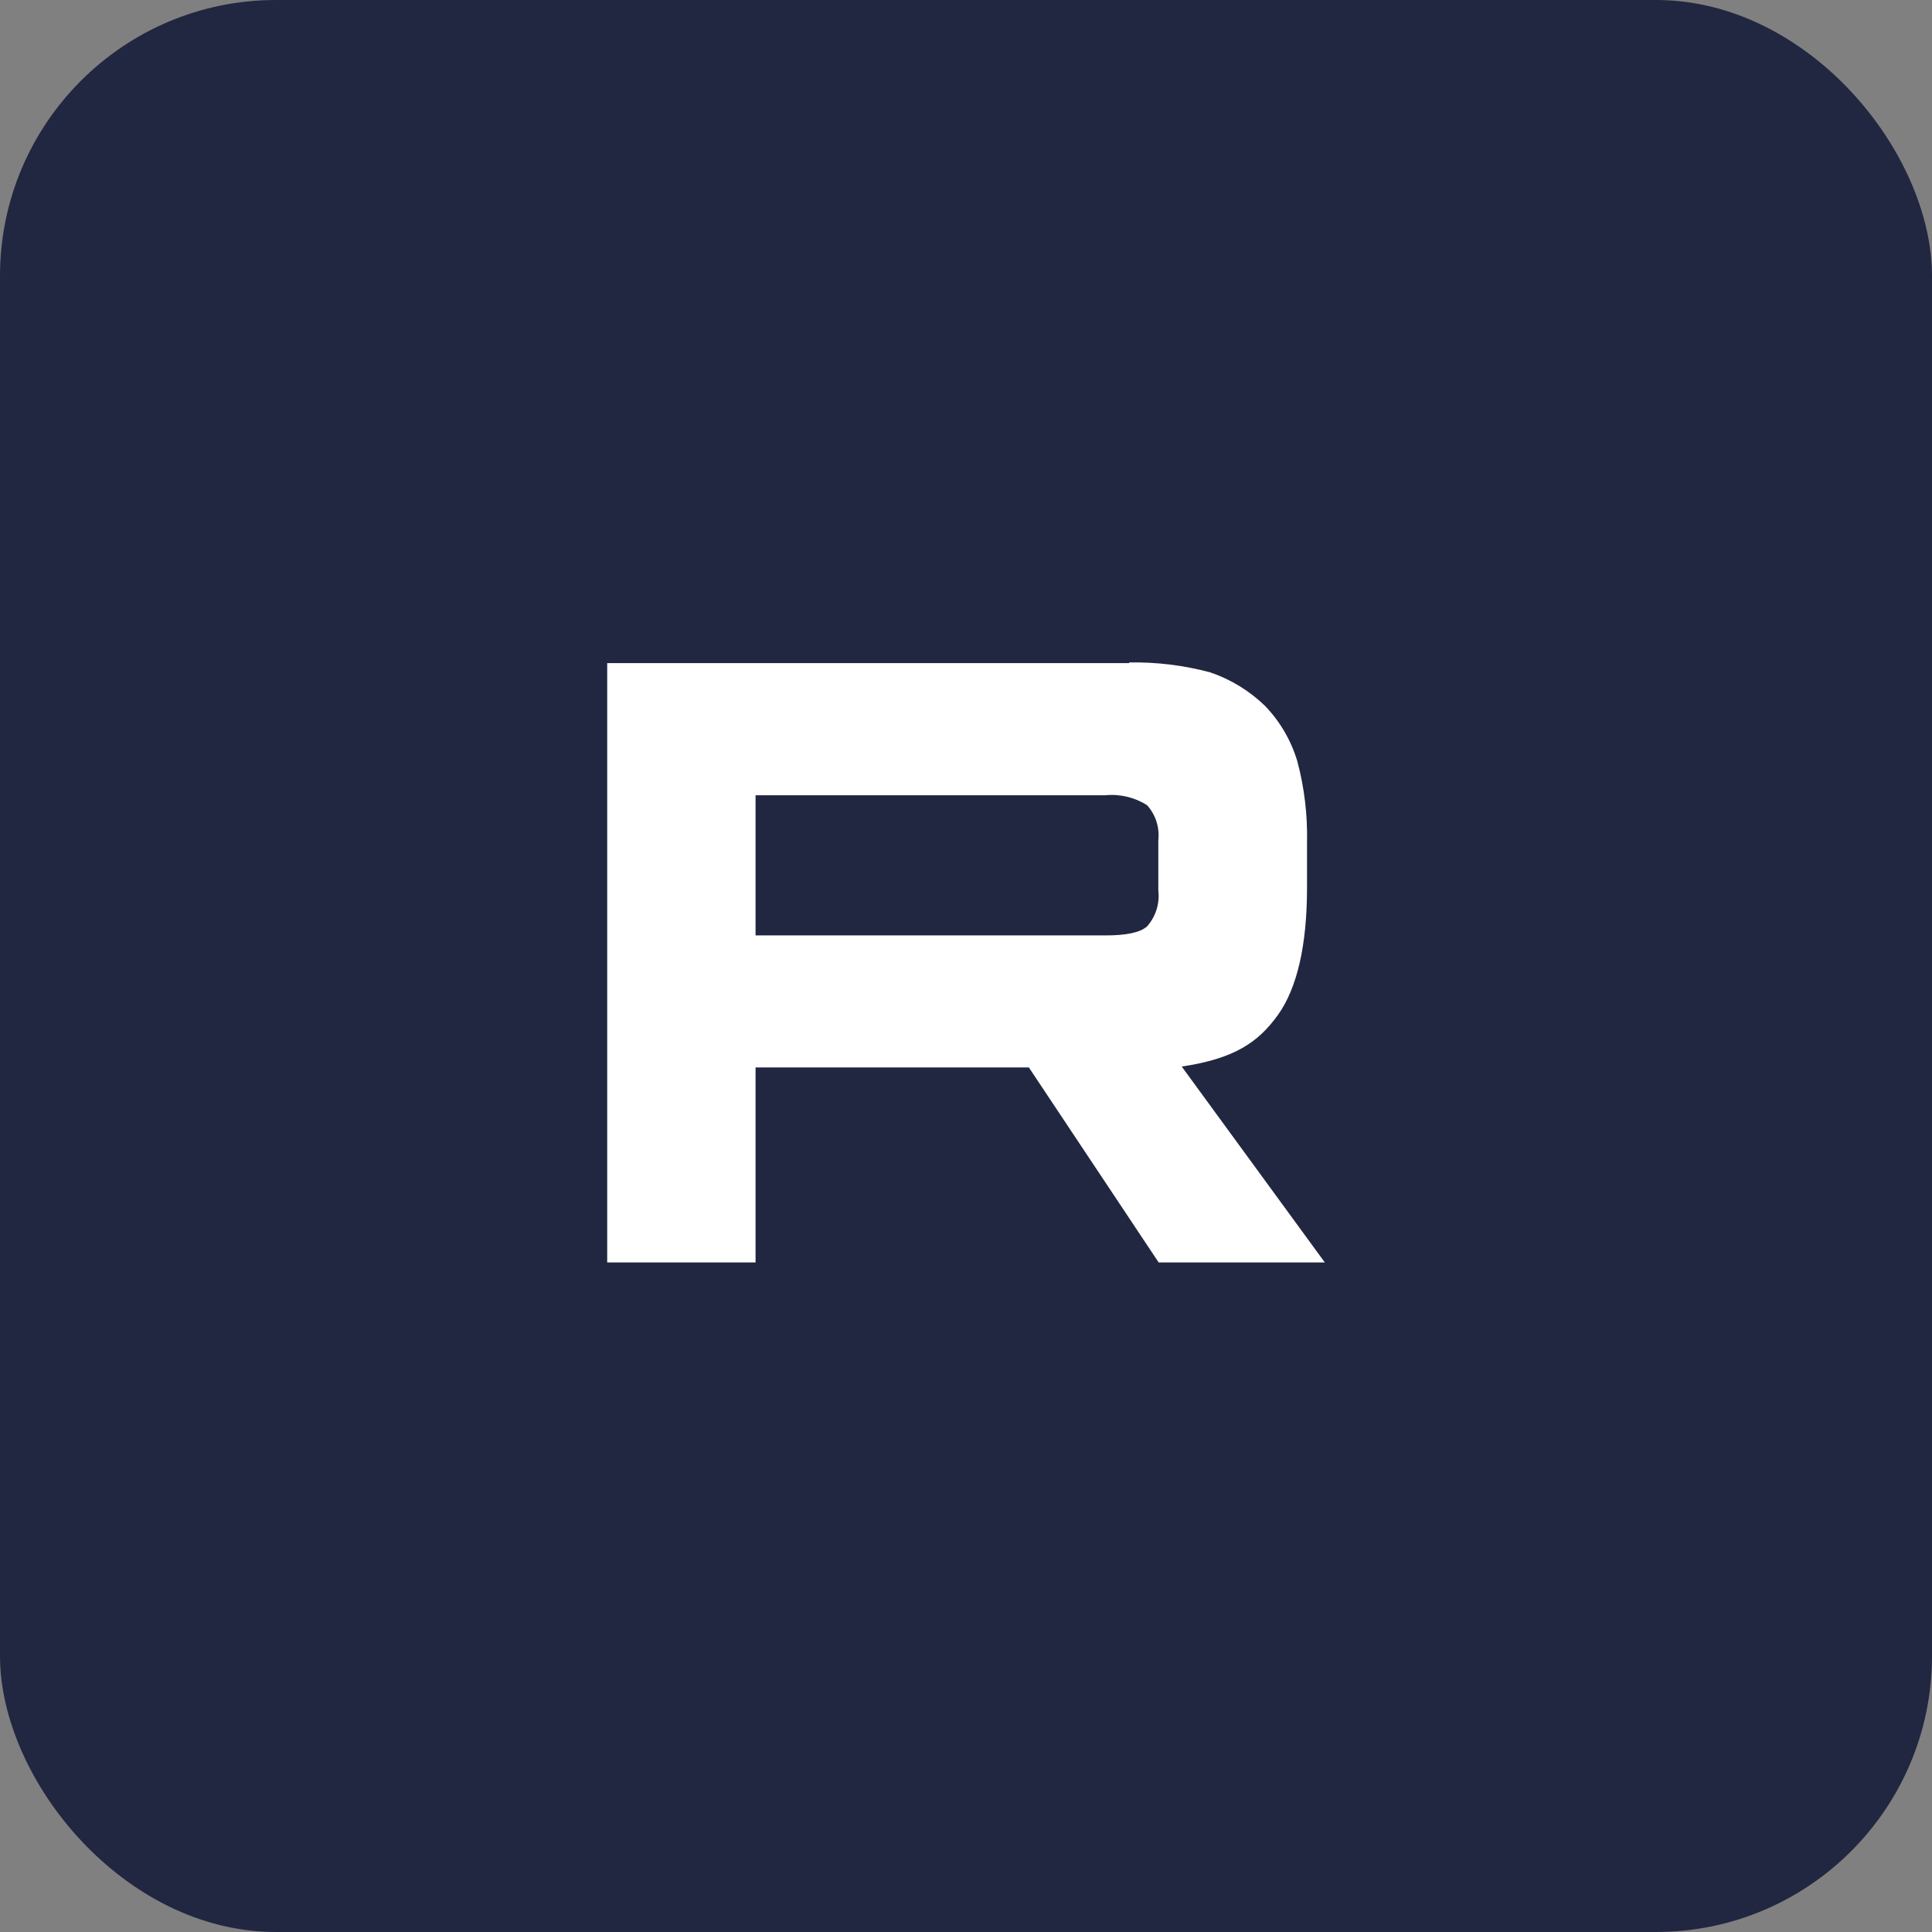 <?xml version="1.0" encoding="UTF-8"?> <svg xmlns="http://www.w3.org/2000/svg" width="70" height="70" viewBox="0 0 70 70" fill="none"><rect x="0" y="0" width="70" height="70" fill="#808080" stroke="none"/><rect width="70" height="70" rx="10" fill="#212740"></rect><path fill-rule="evenodd" clip-rule="evenodd" d="M40.047 33.892H27.375V28.814H40.047C40.577 28.761 41.11 28.888 41.56 29.173C41.714 29.344 41.829 29.545 41.9 29.764C41.97 29.982 41.993 30.213 41.968 30.442V32.265C41.996 32.498 41.974 32.735 41.903 32.959C41.833 33.183 41.716 33.39 41.56 33.566C41.303 33.794 40.789 33.892 40.047 33.892ZM40.908 24.026H22V45.74H27.375V38.676H37.278L41.98 45.74H48L42.816 38.643C44.729 38.358 45.586 37.762 46.291 36.788C46.997 35.813 47.356 34.247 47.356 32.163V30.531C47.379 29.532 47.26 28.535 47.001 27.57C46.777 26.826 46.38 26.146 45.843 25.584C45.277 25.033 44.596 24.615 43.848 24.361C42.892 24.105 41.905 23.984 40.916 24.002L40.908 24.026Z" fill="white"></path></svg> 
